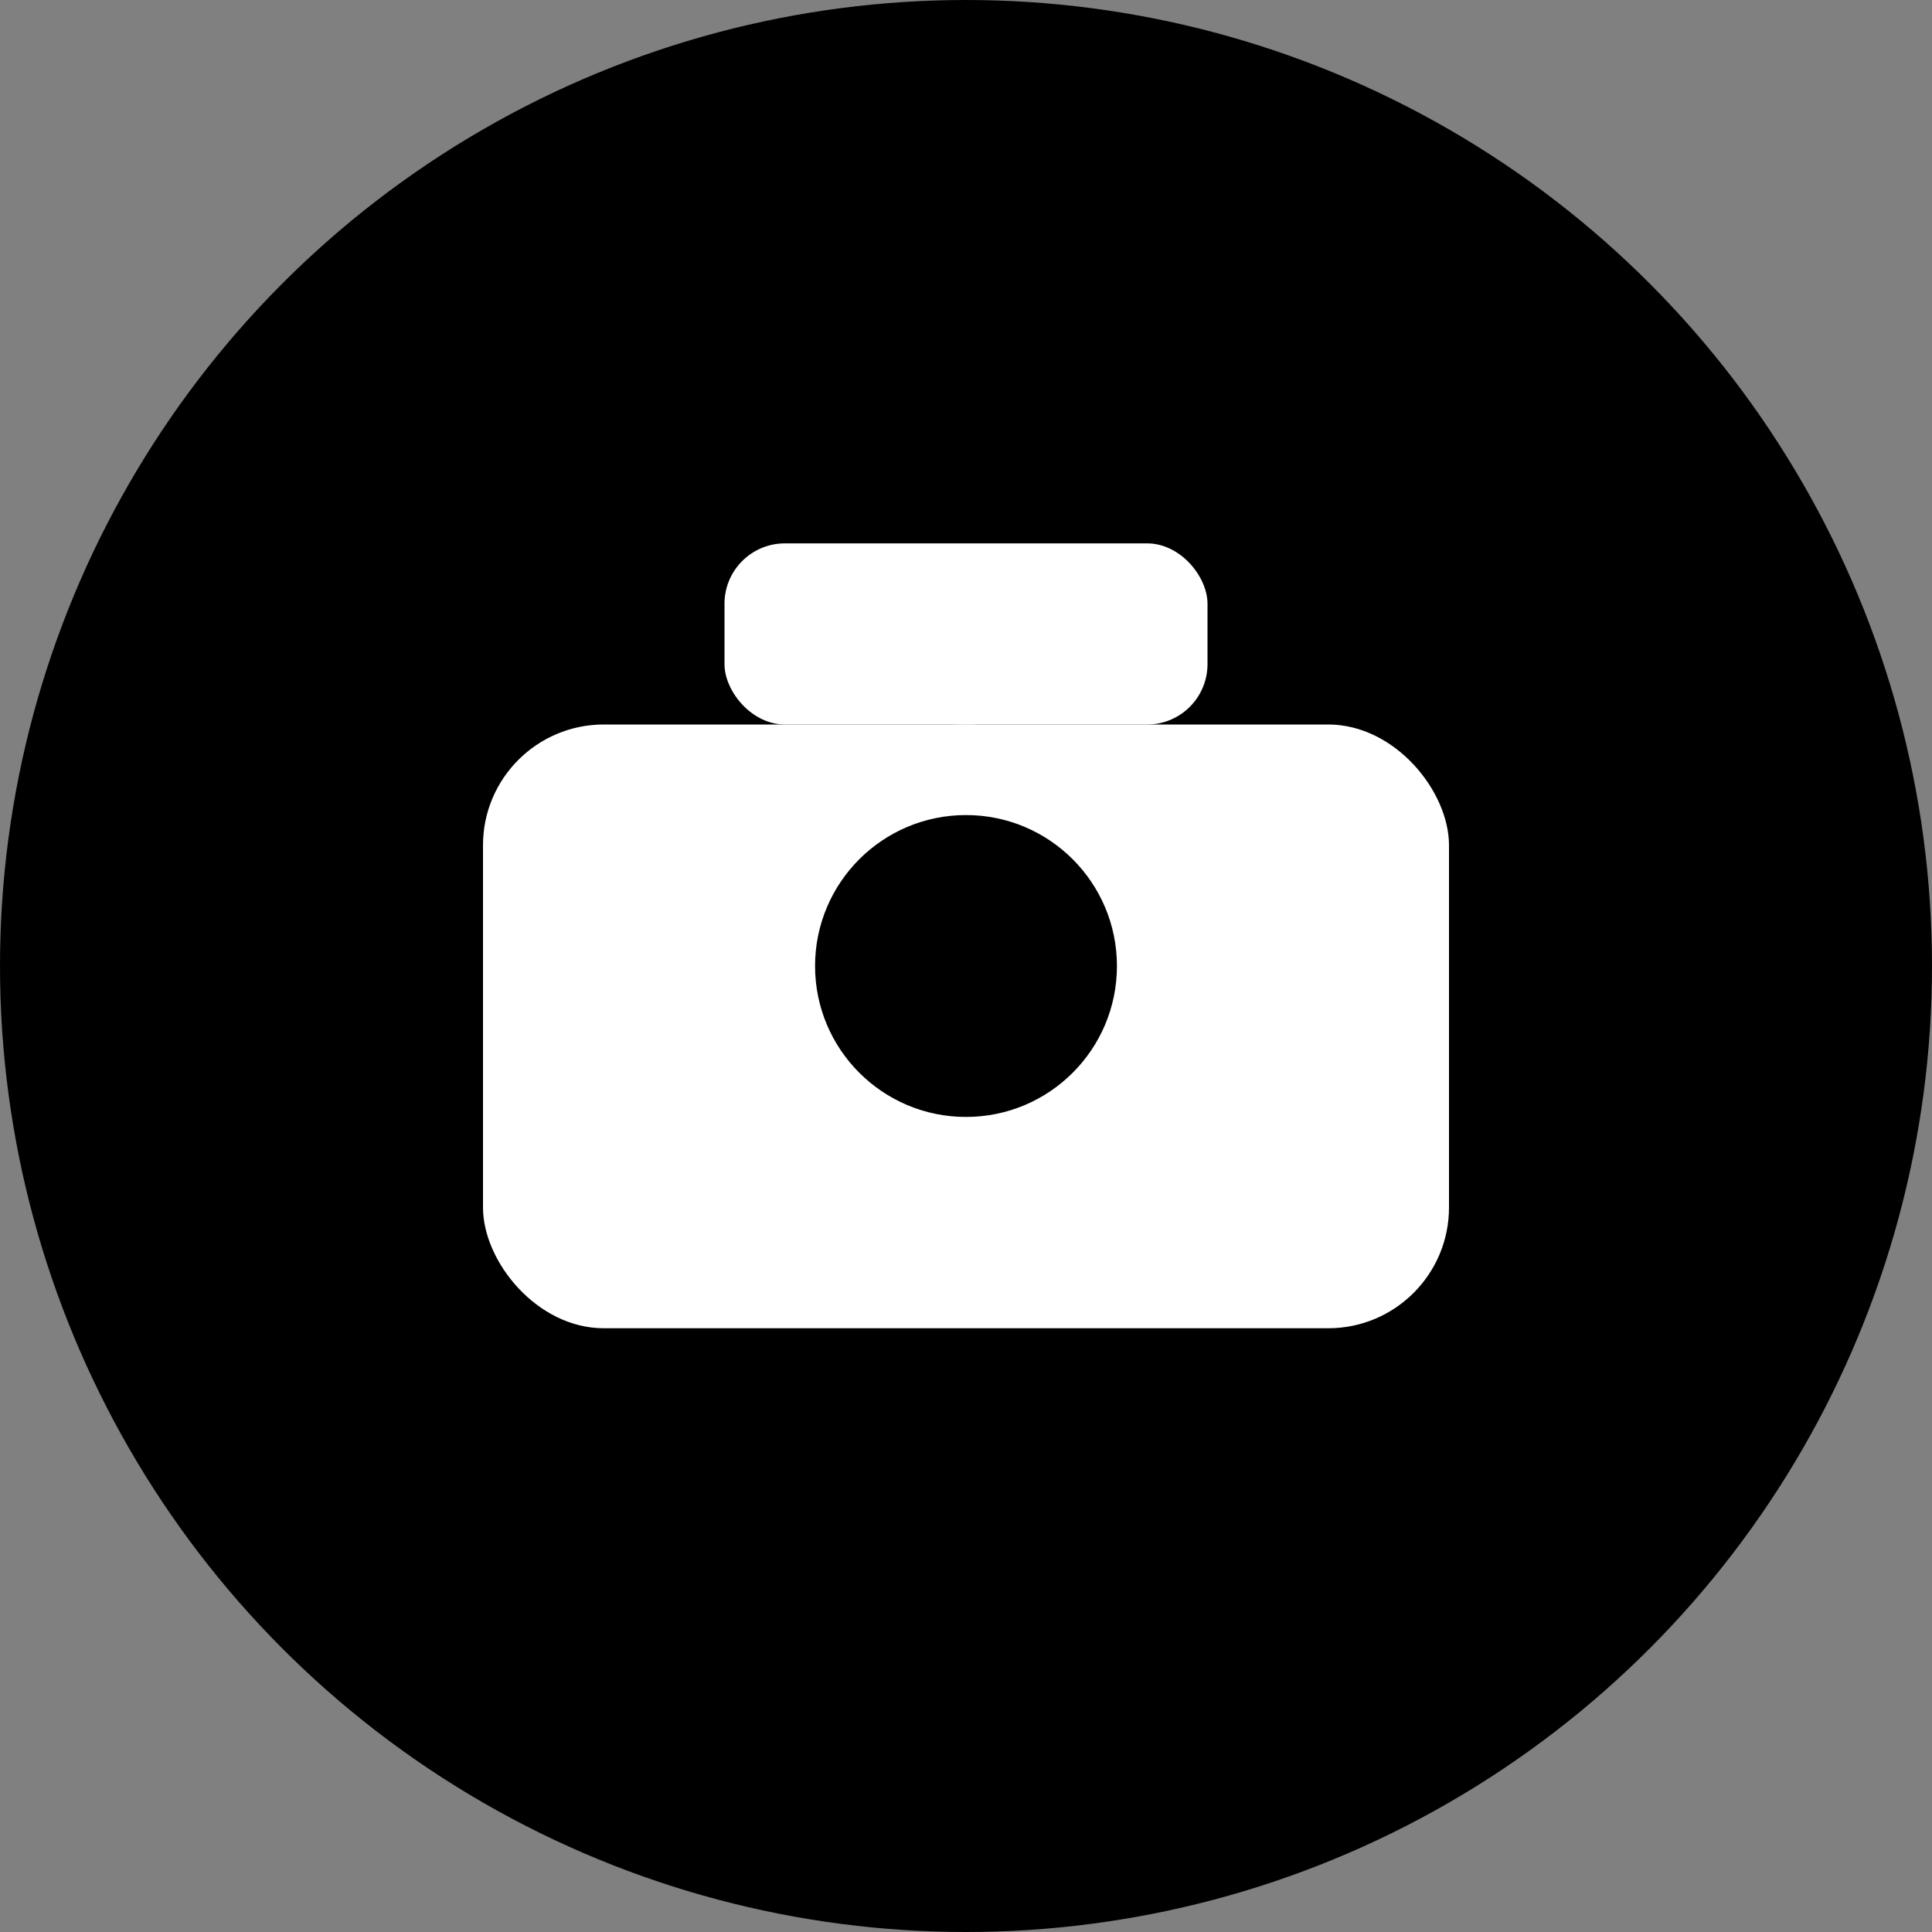 <svg xmlns="http://www.w3.org/2000/svg" width="32" height="32" viewBox="0 0 32 32">
  <rect x="0" y="0" width="32" height="32" fill="#808080" stroke="none"/>
  <!-- Background circle for better visibility -->
  <circle cx="16" cy="16" r="16" fill="#000000"/>
  
  <!-- Camera-like icon inspired by PhotoCull's symbol -->
  <g fill="#ffffff">
    <!-- Main camera body -->
    <rect x="8" y="12" width="16" height="10" rx="2" ry="2"/>
    
    <!-- Camera lens -->
    <circle cx="16" cy="16" r="4"/>
    <circle cx="16" cy="16" r="2.5" fill="#000000"/>
    
    <!-- Camera flash/viewfinder -->
    <rect x="12" y="9" width="8" height="3" rx="1" ry="1"/>
    
    <!-- Camera grip texture -->
    <rect x="9" y="13" width="1" height="8" rx="0.5"/>
    <rect x="11" y="13" width="1" height="8" rx="0.5"/>
  </g>
</svg>